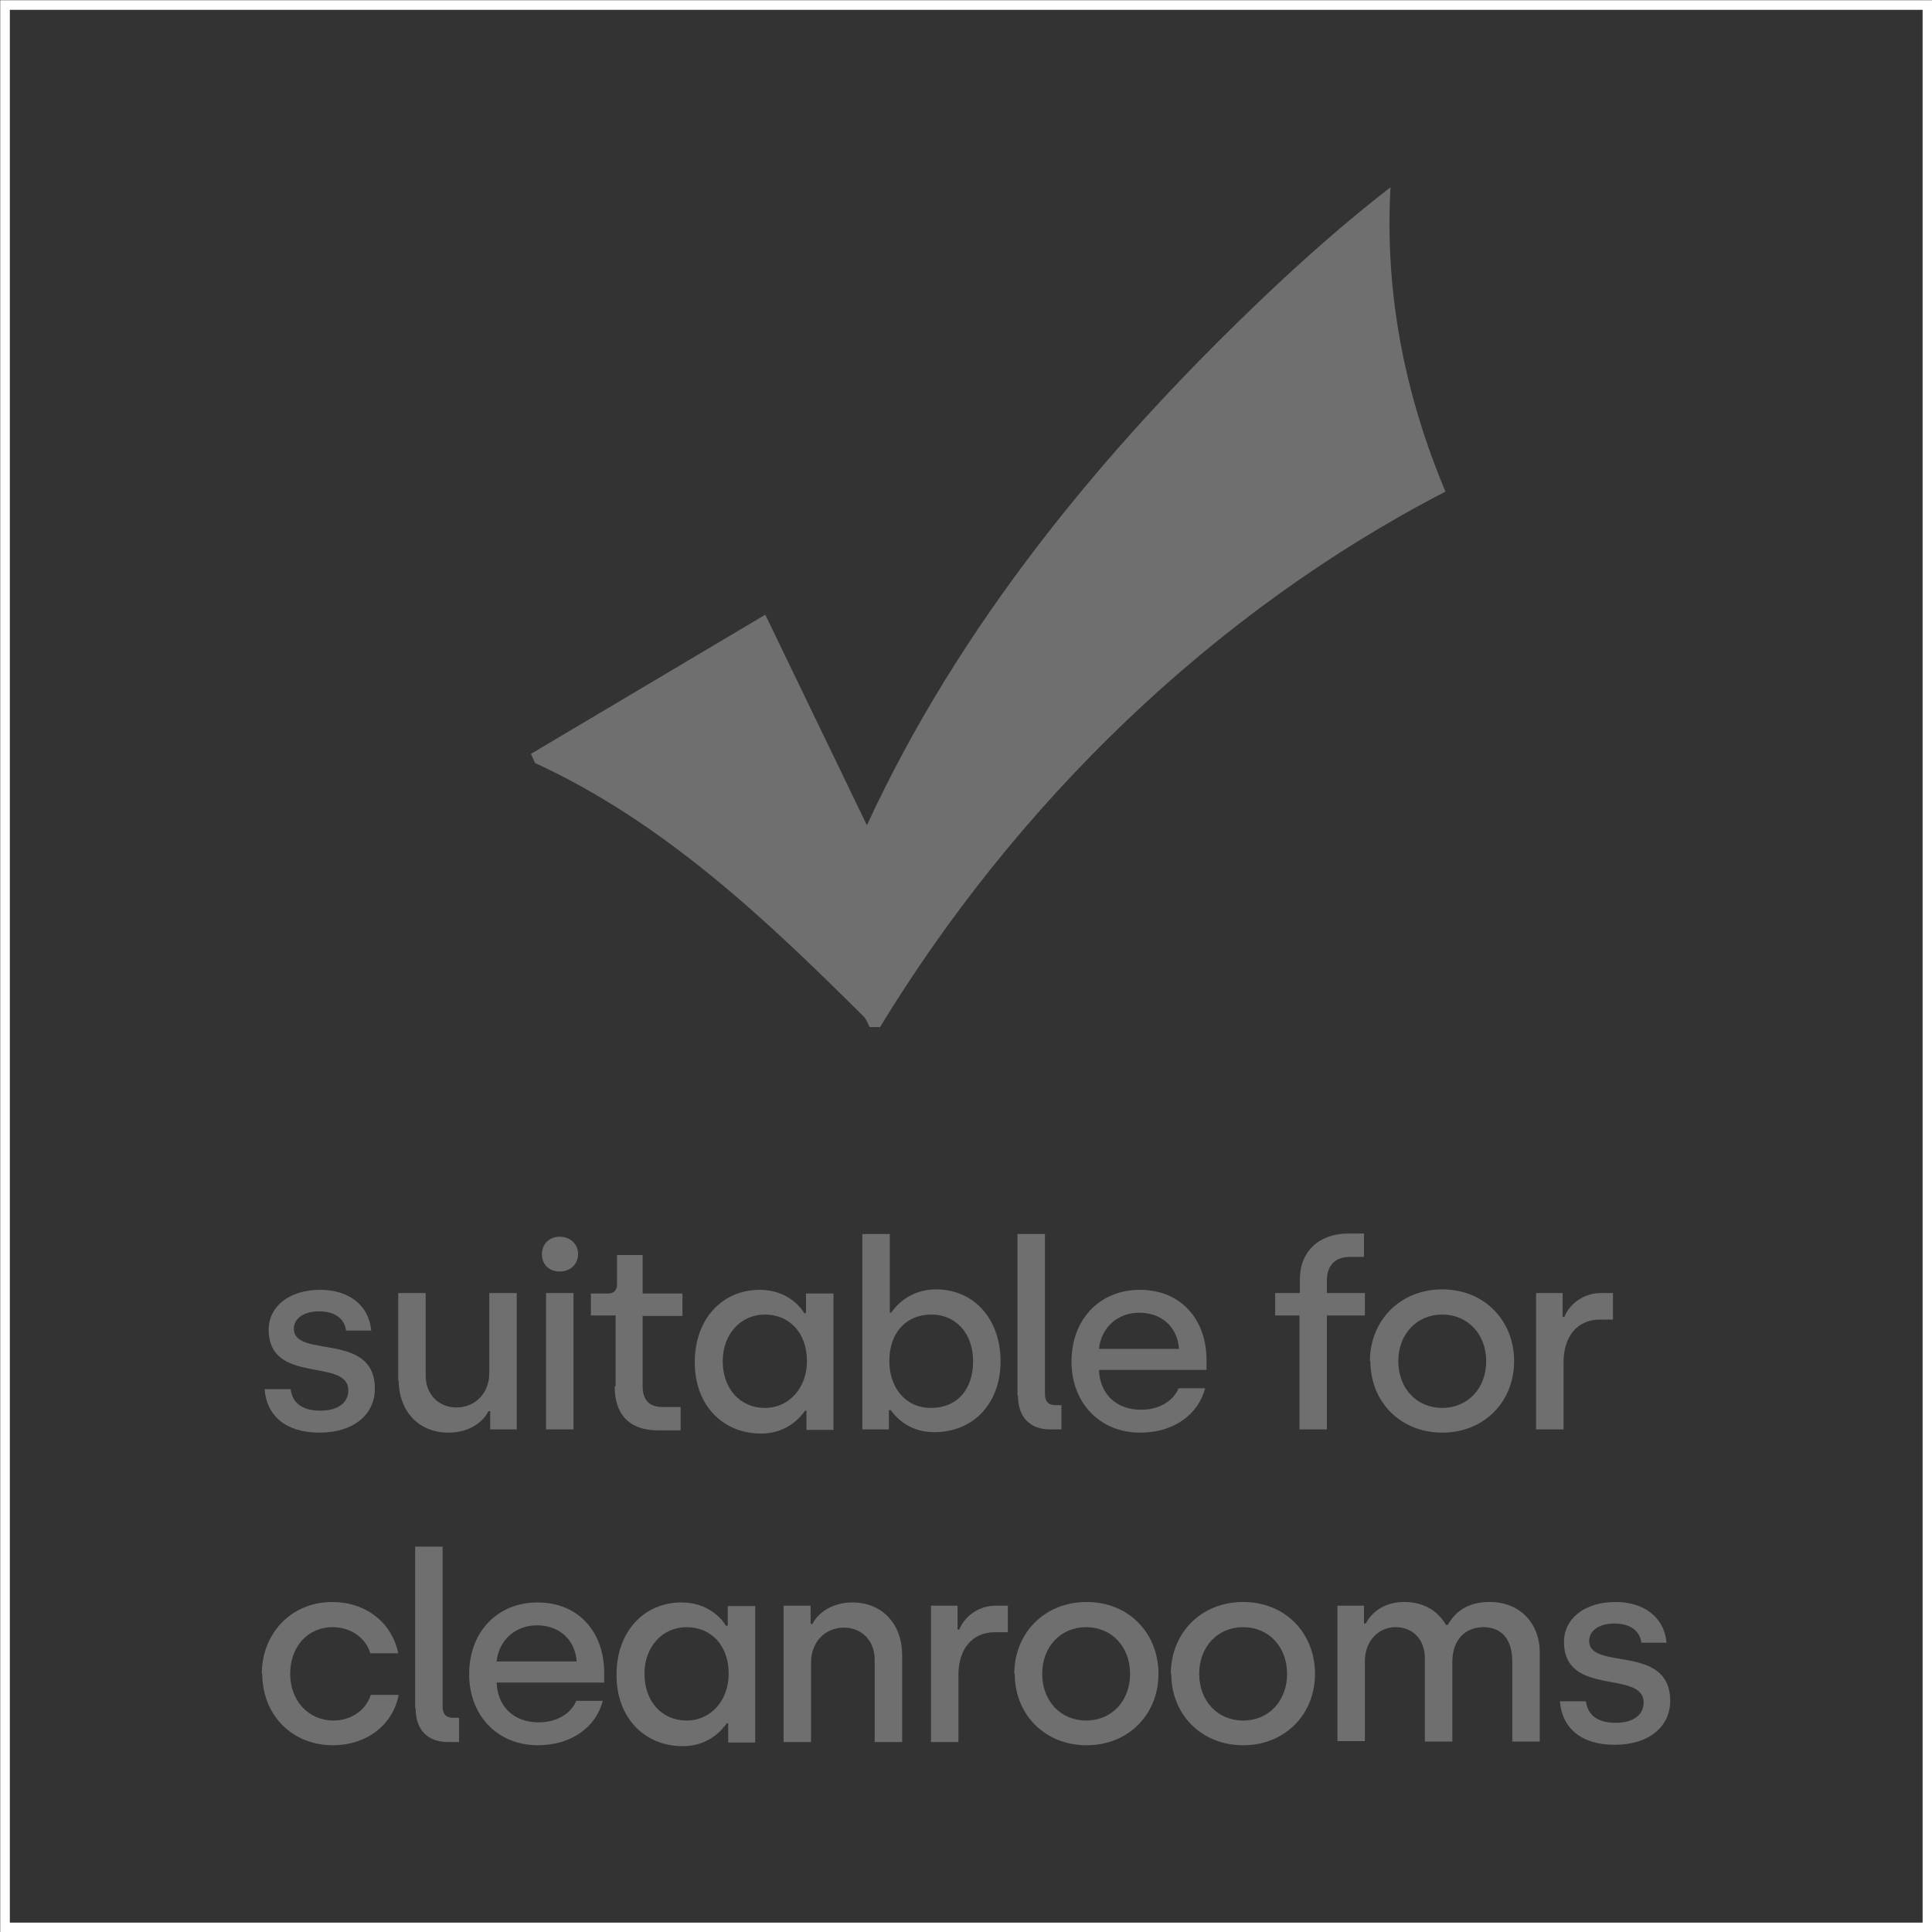<svg xmlns="http://www.w3.org/2000/svg" id="Warstwa_2" data-name="Warstwa 2" viewBox="0 0 42.21 42.21"><rect x="0" y="0" width="42.21" height="42.21" fill="#333333" stroke="none"/><defs><style>      .cls-1 {        fill: #706f6f;      }      .cls-2 {        fill: none;        stroke: #fff;        stroke-miterlimit: 10;        stroke-width: .21px;      }    </style></defs><g id="Warstwa_1-2" data-name="Warstwa 1"><g><rect class="cls-2" x=".11" y=".11" width="42" height="42"></rect><g><g><path class="cls-1" d="M5.79,30.35h.56c.04.31.26.47.65.47s.61-.18.61-.44c0-.73-1.74-.11-1.74-1.33,0-.5.44-.87,1.13-.87.6,0,1.06.32,1.11.89h-.55c-.03-.25-.23-.42-.59-.42-.34,0-.55.16-.55.38,0,.66,1.77.05,1.77,1.31,0,.56-.46.96-1.21.96s-1.16-.38-1.2-.96Z"></path><path class="cls-1" d="M8.7,30.16v-1.91h.6v1.8c0,.42.29.7.67.7.42,0,.72-.32.72-.75v-1.75h.6v2.98h-.58v-.4h-.04c-.12.25-.43.47-.87.47-.68,0-1.09-.5-1.09-1.14Z"></path><path class="cls-1" d="M11.84,27.4c0-.22.16-.38.39-.38s.4.16.4.38-.17.38-.4.38-.39-.15-.39-.38ZM11.93,28.25h.6v2.98h-.6v-2.98Z"></path><path class="cls-1" d="M13.45,30.28v-1.54h-.54v-.48h.39c.1,0,.18-.07.18-.19v-.65h.56v.84h.87v.49h-.87v1.53c0,.28.12.46.43.46h.4v.51h-.5c-.59,0-.94-.32-.94-.95Z"></path><path class="cls-1" d="M15.18,29.75c0-.92.59-1.57,1.42-1.57.57,0,.88.35.97.51h.04v-.43h.6v2.98h-.59v-.42h-.03c-.08.11-.37.5-.96.5-.85,0-1.45-.63-1.45-1.55ZM17.63,29.74c0-.64-.4-1.02-.92-1.02s-.92.42-.92,1.02.38,1.02.92,1.02.92-.45.92-1.02Z"></path><path class="cls-1" d="M19.46,30.81h-.04v.42h-.58v-4.27h.6v1.72h.03c.1-.15.41-.51.98-.51.83,0,1.41.65,1.41,1.57s-.59,1.55-1.45,1.55c-.59,0-.88-.38-.96-.5ZM21.26,29.74c0-.6-.37-1.02-.91-1.02s-.92.38-.92,1.02c0,.56.34,1.02.91,1.02s.92-.4.92-1.02Z"></path><path class="cls-1" d="M22.23,30.49v-3.53h.6v3.5c0,.16.08.24.23.24h.13v.53h-.24c-.45,0-.71-.27-.71-.74Z"></path><path class="cls-1" d="M23.41,29.75c0-.95.64-1.57,1.49-1.57.93,0,1.46.68,1.46,1.53v.22h-2.35c.02.52.37.87.92.87.38,0,.7-.18.82-.47h.58c-.15.57-.68.97-1.42.97-.89,0-1.5-.66-1.5-1.55ZM25.76,29.47c-.04-.5-.4-.79-.87-.79s-.83.32-.88.79h1.74Z"></path><path class="cls-1" d="M28.4,28.74h-.54v-.49h.54v-.3c0-.62.43-1,1.06-1h.34v.51h-.3c-.36,0-.51.22-.51.51v.28h.83v.49h-.83v2.49h-.6v-2.49Z"></path><path class="cls-1" d="M29.93,29.74c0-.89.66-1.57,1.58-1.57s1.57.68,1.57,1.57-.66,1.56-1.57,1.56-1.57-.67-1.57-1.56ZM32.47,29.74c0-.59-.4-1.02-.96-1.02s-.96.43-.96,1.02.4,1.02.96,1.02.96-.43.96-1.02Z"></path><path class="cls-1" d="M33.57,28.25h.57v.52h.04c.09-.24.38-.52.8-.52h.26v.58h-.28c-.51,0-.8.38-.8.93v1.47h-.6v-2.98Z"></path><path class="cls-1" d="M5.72,36.57c0-.88.64-1.57,1.54-1.57.71,0,1.3.43,1.44,1.12h-.61c-.1-.34-.43-.57-.82-.57-.56,0-.93.44-.93,1.02s.39,1.02.95,1.02c.38,0,.71-.23.81-.56h.61c-.13.68-.73,1.1-1.43,1.1-.92,0-1.55-.68-1.55-1.56Z"></path><path class="cls-1" d="M9.07,37.32v-3.53h.6v3.5c0,.16.08.24.23.24h.13v.53h-.24c-.45,0-.71-.27-.71-.74Z"></path><path class="cls-1" d="M10.25,36.58c0-.95.64-1.57,1.49-1.57.93,0,1.46.68,1.46,1.53v.22h-2.35c.02.52.37.87.92.87.38,0,.7-.18.82-.47h.58c-.15.57-.68.97-1.42.97-.89,0-1.5-.66-1.5-1.55ZM12.6,36.3c-.04-.5-.4-.79-.87-.79s-.83.32-.88.79h1.74Z"></path><path class="cls-1" d="M13.47,36.58c0-.92.59-1.57,1.42-1.57.57,0,.88.35.97.51h.04v-.43h.6v2.98h-.59v-.42h-.03c-.08.11-.37.5-.96.5-.85,0-1.45-.63-1.45-1.55ZM15.92,36.57c0-.64-.4-1.02-.92-1.02s-.92.42-.92,1.02.38,1.02.92,1.02.92-.45.92-1.02Z"></path><path class="cls-1" d="M17.13,35.08h.58v.4h.04c.12-.24.43-.47.87-.47.68,0,1.09.5,1.09,1.14v1.91h-.6v-1.8c0-.42-.29-.7-.67-.7-.42,0-.72.32-.72.76v1.74h-.6v-2.98Z"></path><path class="cls-1" d="M20.35,35.08h.57v.52h.04c.09-.24.38-.52.8-.52h.26v.58h-.28c-.51,0-.8.38-.8.93v1.47h-.6v-2.98Z"></path><path class="cls-1" d="M22.16,36.57c0-.89.66-1.57,1.58-1.57s1.57.68,1.57,1.57-.66,1.56-1.57,1.56-1.57-.67-1.57-1.56ZM24.69,36.57c0-.59-.4-1.02-.96-1.02s-.96.43-.96,1.02.4,1.02.96,1.02.96-.43.96-1.02Z"></path><path class="cls-1" d="M25.58,36.57c0-.89.66-1.57,1.58-1.57s1.57.68,1.57,1.57-.66,1.56-1.57,1.56-1.57-.67-1.57-1.56ZM28.12,36.57c0-.59-.4-1.02-.96-1.02s-.96.43-.96,1.02.4,1.02.96,1.02.96-.43.96-1.02Z"></path><path class="cls-1" d="M29.22,35.08h.58v.39h.04c.13-.25.41-.47.84-.47s.74.2.91.5h.04c.2-.35.51-.5.92-.5.65,0,1.09.46,1.09,1.1v1.95h-.6v-1.75c0-.48-.23-.75-.63-.75s-.68.28-.68.76v1.74h-.6v-1.82c0-.42-.27-.68-.64-.68s-.67.3-.67.74v1.75h-.6v-2.98Z"></path><path class="cls-1" d="M34.09,37.17h.56c.04.31.26.47.65.47s.61-.18.61-.44c0-.73-1.74-.11-1.74-1.33,0-.5.44-.87,1.13-.87.6,0,1.06.32,1.11.89h-.55c-.03-.25-.23-.42-.59-.42-.34,0-.55.16-.55.38,0,.66,1.77.05,1.77,1.31,0,.56-.46.96-1.21.96s-1.16-.38-1.2-.96Z"></path></g><path class="cls-1" d="M19.22,22.44h-.22c-.04-.08-.07-.17-.13-.23-2.16-2.15-4.38-4.25-7.18-5.54l-.09-.2,5.12-3.04,2.22,4.6c2.02-4.38,5.14-8.17,8.61-11.48.9-.86,1.85-1.7,2.83-2.46-.13,2.31.31,4.53,1.2,6.65-5.1,2.64-9.38,6.82-12.36,11.71Z"></path></g></g></g></svg>